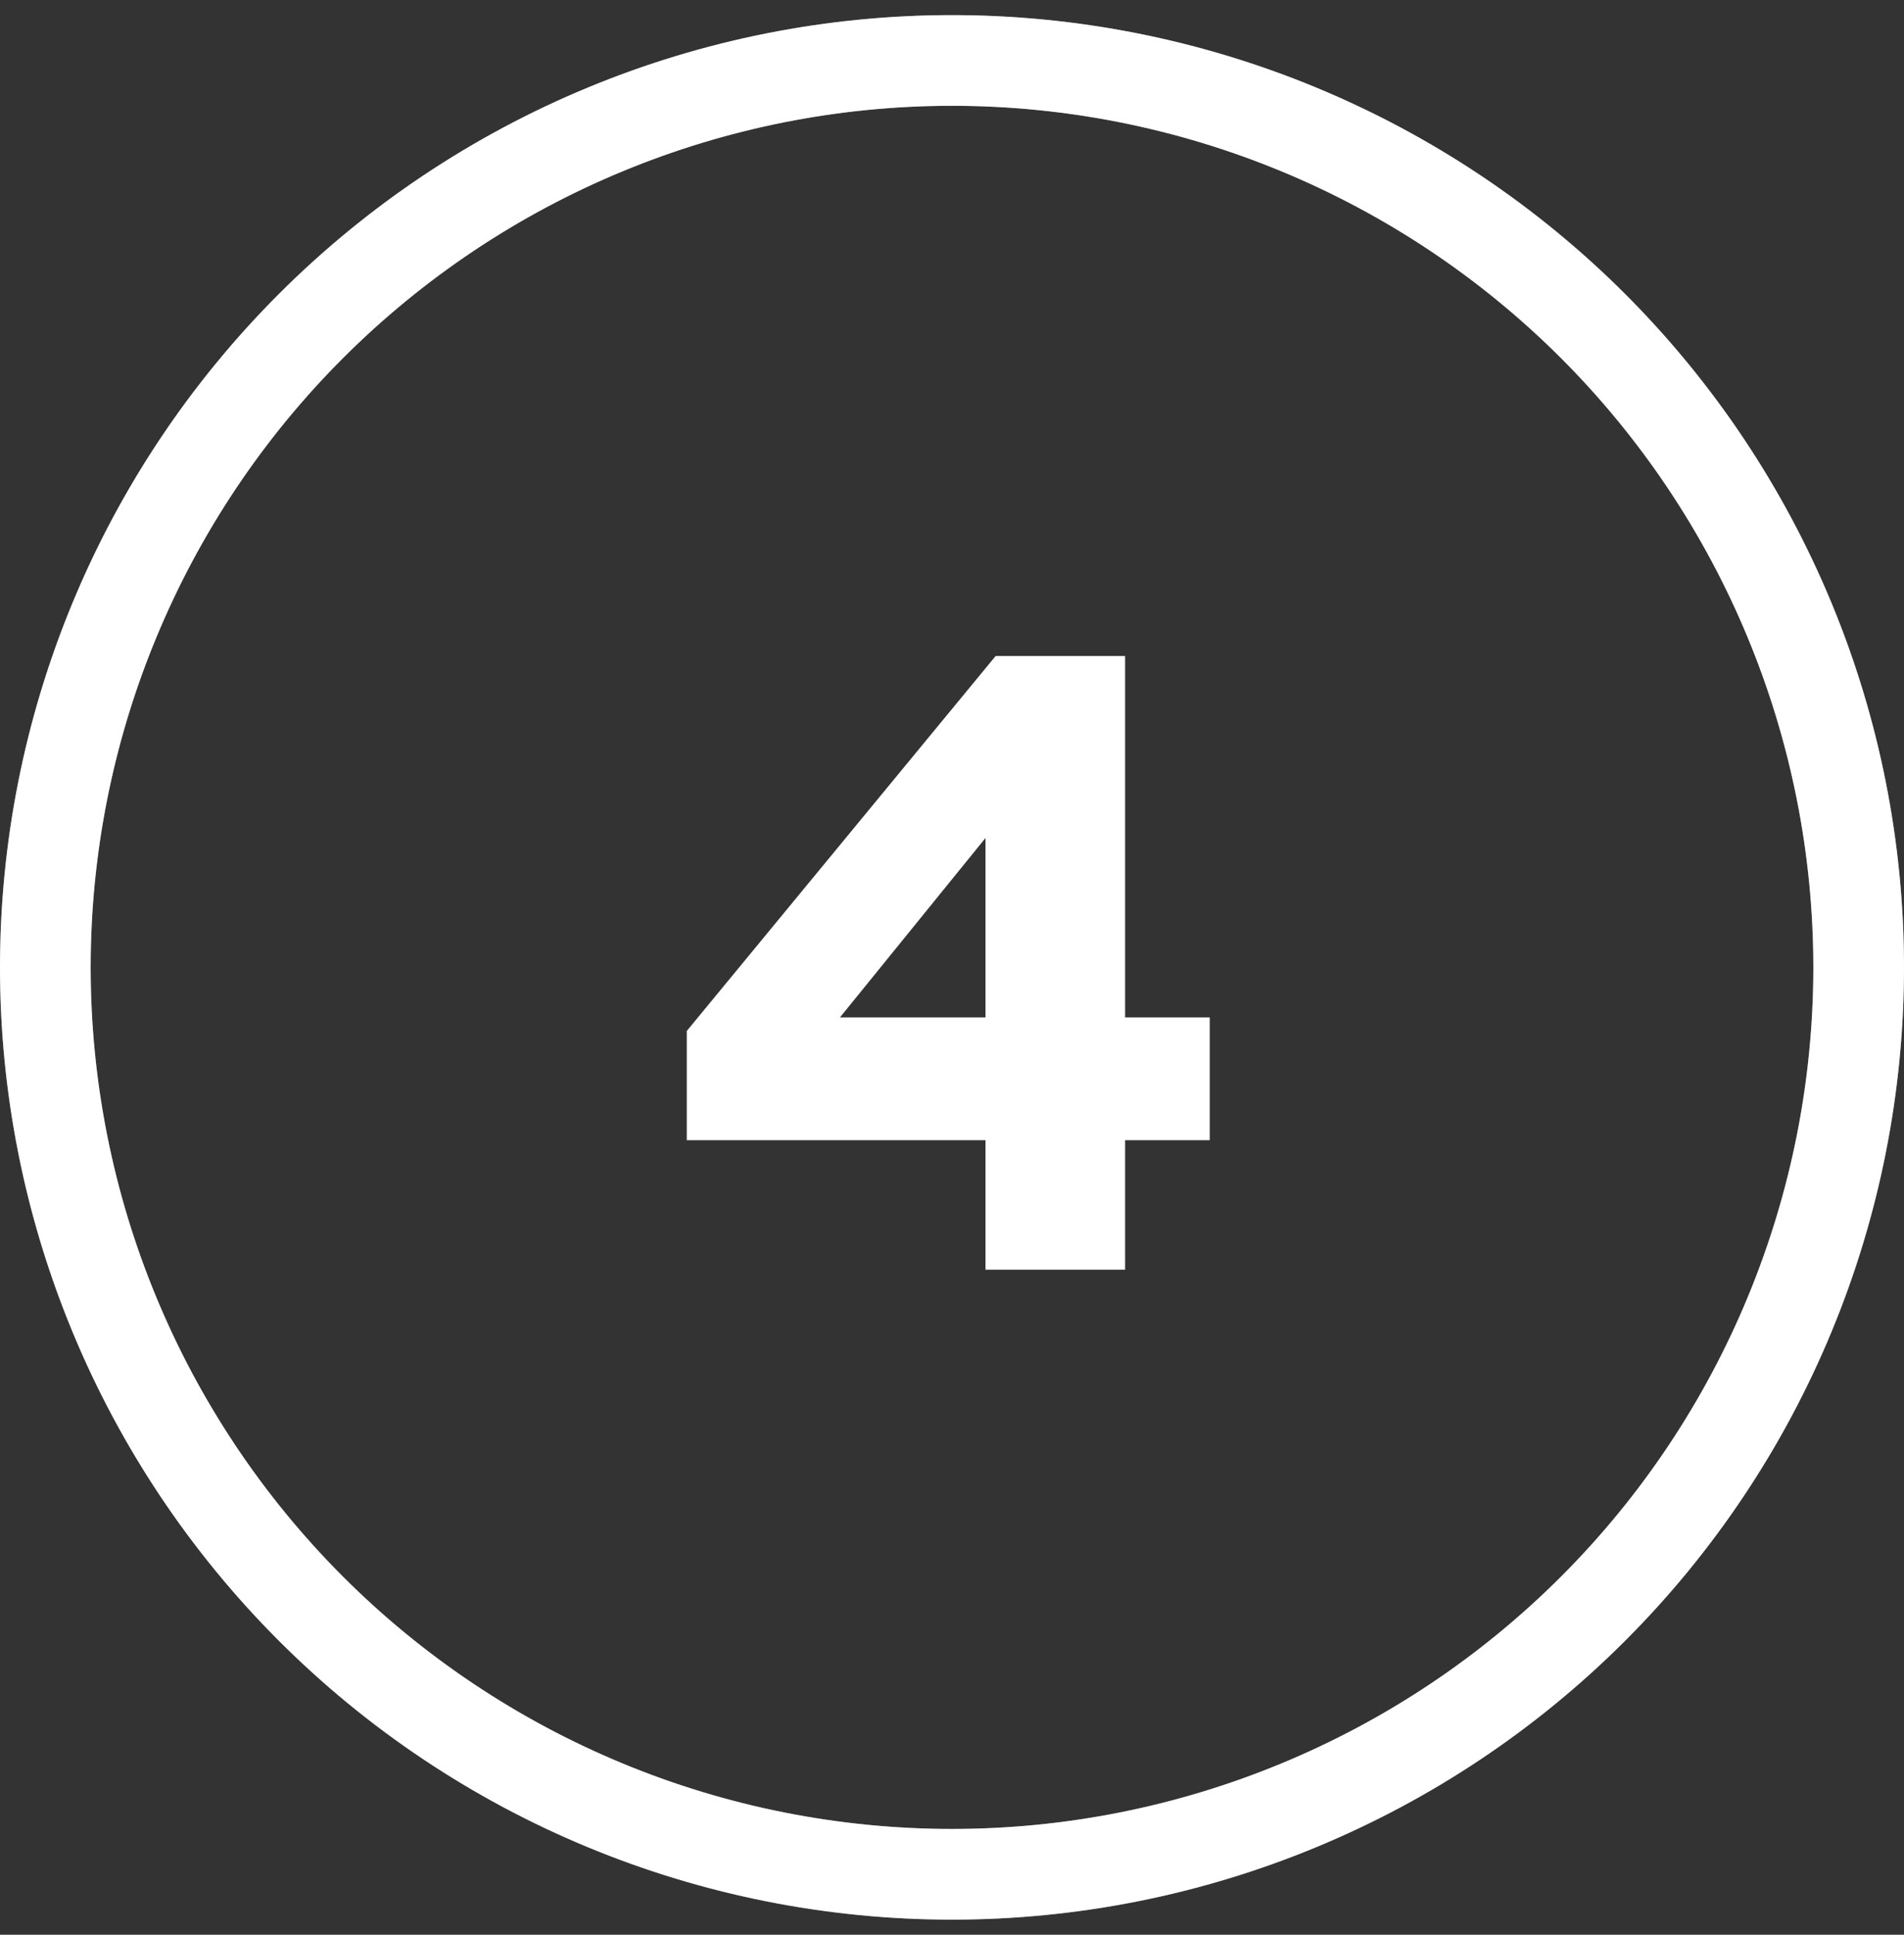 <svg width="63" height="64" viewBox="0 0 63 64" fill="none" xmlns="http://www.w3.org/2000/svg">
<rect x="0" y="0" width="63" height="64" fill="#333333" stroke="none"/>
<circle opacity="0.4" cx="31.5" cy="32" r="30" stroke="white" stroke-width="3"/>
<path d="M31.5 2C35.44 2 39.341 2.776 42.98 4.284C46.62 5.791 49.927 8.001 52.713 10.787C55.499 13.573 57.709 16.88 59.216 20.52C60.724 24.159 61.5 28.06 61.5 32C61.5 35.94 60.724 39.841 59.216 43.48C57.709 47.12 55.499 50.428 52.713 53.213C49.927 55.999 46.62 58.209 42.98 59.716C39.341 61.224 35.44 62 31.5 62C27.56 62 23.659 61.224 20.02 59.716C16.38 58.209 13.072 55.999 10.287 53.213C7.501 50.427 5.291 47.12 3.784 43.48C2.276 39.841 1.5 35.94 1.5 32C1.5 28.06 2.276 24.159 3.784 20.52C5.291 16.88 7.501 13.572 10.287 10.787C13.073 8.001 16.38 5.791 20.02 4.284C23.659 2.776 27.56 2 31.5 2L31.5 2Z" stroke="white" stroke-width="3"/>
<path d="M32.608 27.72L27.792 33.656H32.608V27.72ZM40.028 33.656V37.716H37.228V42H32.608V37.716H22.724V34.104L32.944 21.7H37.228V33.656H40.028Z" fill="white"/>
</svg>
